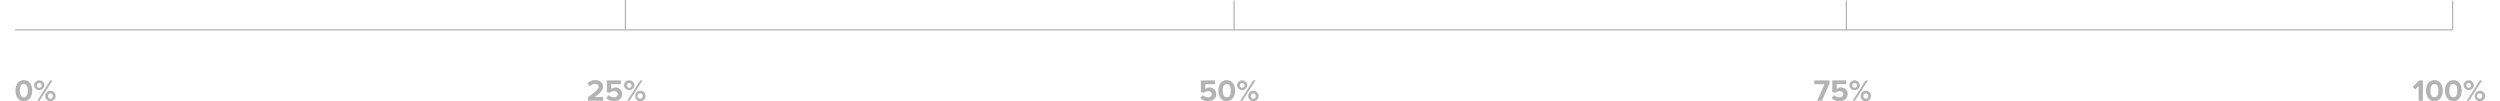 <svg xmlns="http://www.w3.org/2000/svg" id="Layer_161e736e01f061" data-name="Layer 1" viewBox="0 0 1632.56 66.82" aria-hidden="true" width="1632px" height="66px"><defs><linearGradient class="cerosgradient" data-cerosgradient="true" id="CerosGradient_id3262578c2" gradientUnits="userSpaceOnUse" x1="50%" y1="100%" x2="50%" y2="0%"><stop offset="0%" stop-color="#d1d1d1"/><stop offset="100%" stop-color="#d1d1d1"/></linearGradient><linearGradient/><style>.cls-1-61e736e01f061{fill:none;stroke:#b3b3b3;stroke-miterlimit:10;stroke-width:0.81px;}.cls-2-61e736e01f061{fill:#b3b3b3;}</style></defs><line class="cls-1-61e736e01f061" y1="19.75" x2="1610.69" y2="19.75"/><line class="cls-1-61e736e01f061" x1="403.48" y1="19.35" x2="403.48"/><line class="cls-1-61e736e01f061" x1="805.75" y1="19.75" x2="805.75" y2="0.4"/><line class="cls-1-61e736e01f061" x1="1210.44" y1="19.75" x2="1210.44" y2="0.4"/><line class="cls-1-61e736e01f061" x1="1611.1" y1="19.75" x2="1611.1" y2="0.4"/><path class="cls-2-61e736e01f061" d="M1941.26,608.74c0-3.47,1.71-6.93,5.56-6.93s5.56,3.46,5.56,6.93-1.73,7-5.56,7S1941.26,612.2,1941.26,608.74Zm8.2,0c0-2.48-.73-4.4-2.64-4.4s-2.66,1.92-2.66,4.4.72,4.41,2.66,4.41S1949.46,611.21,1949.46,608.74Z" transform="translate(-1940.93 -548.87)"/><path class="cls-2-61e736e01f061" d="M1953.59,605.19a3.42,3.42,0,0,1,6.83,0,3.42,3.42,0,0,1-6.83,0Zm5,0a1.6,1.6,0,1,0-1.59,1.73A1.59,1.59,0,0,0,1958.59,605.19Zm-2.9,10.26,8.58-13.44h1.53l-8.6,13.44Zm5.3-3.09a3.42,3.42,0,1,1,3.4,3.33A3.24,3.24,0,0,1,1961,612.36Zm5,0a1.61,1.61,0,1,0-3.2,0,1.61,1.61,0,1,0,3.2,0Z" transform="translate(-1940.93 -548.87)"/><path class="cls-2-61e736e01f061" d="M2319.6,615.45v-2.24c5.51-4.07,7.12-5.46,7.12-7.11,0-1.17-1.07-1.76-2.18-1.76a4.82,4.82,0,0,0-3.61,1.56l-1.63-1.9a6.85,6.85,0,0,1,5.18-2.19c2.86,0,5.14,1.61,5.14,4.29,0,2.29-1.9,4.29-5.38,6.83h5.48v2.52Z" transform="translate(-1940.93 -548.87)"/><path class="cls-2-61e736e01f061" d="M2331.74,613.67l1.59-2a4.85,4.85,0,0,0,3.57,1.47c1.59,0,2.49-.91,2.49-2s-.88-2-2.41-2a3.83,3.83,0,0,0-2.82,1.09l-2-.53V602h9.23v2.52H2335v3.28a4.35,4.35,0,0,1,7.28,3.22c0,2.86-2.14,4.66-5.38,4.66A6.71,6.71,0,0,1,2331.74,613.67Z" transform="translate(-1940.93 -548.87)"/><path class="cls-2-61e736e01f061" d="M2343.53,605.19a3.42,3.42,0,0,1,6.83,0,3.42,3.42,0,0,1-6.83,0Zm5,0a1.6,1.6,0,1,0-1.59,1.73A1.59,1.59,0,0,0,2348.52,605.19Zm-2.9,10.26,8.59-13.44h1.53l-8.61,13.44Zm5.3-3.09a3.42,3.42,0,1,1,3.41,3.33A3.24,3.24,0,0,1,2350.92,612.36Zm5,0a1.62,1.62,0,0,0-1.61-1.79,1.78,1.78,0,1,0,1.61,1.79Z" transform="translate(-1940.93 -548.87)"/><path class="cls-2-61e736e01f061" d="M2724.33,613.67l1.6-2a4.81,4.81,0,0,0,3.56,1.47c1.59,0,2.5-.91,2.5-2s-.89-2-2.42-2a3.84,3.84,0,0,0-2.82,1.09l-2-.53V602H2734v2.52h-6.37v3.28a4.35,4.35,0,0,1,7.27,3.22c0,2.86-2.13,4.66-5.38,4.66A6.72,6.72,0,0,1,2724.33,613.67Z" transform="translate(-1940.93 -548.87)"/><path class="cls-2-61e736e01f061" d="M2736.28,608.74c0-3.47,1.72-6.93,5.57-6.93s5.56,3.46,5.56,6.93-1.74,7-5.56,7S2736.28,612.2,2736.28,608.74Zm8.21,0c0-2.48-.73-4.4-2.64-4.4s-2.66,1.92-2.66,4.4.72,4.41,2.66,4.41S2744.49,611.21,2744.49,608.74Z" transform="translate(-1940.93 -548.87)"/><path class="cls-2-61e736e01f061" d="M2748.62,605.19a3.42,3.42,0,0,1,6.83,0,3.42,3.42,0,0,1-6.83,0Zm5,0a1.6,1.6,0,1,0-1.6,1.73A1.6,1.6,0,0,0,2753.62,605.19Zm-2.91,10.26L2759.3,602h1.53l-8.6,13.44Zm5.3-3.09a3.42,3.42,0,1,1,3.41,3.33A3.24,3.24,0,0,1,2756,612.36Zm5,0a1.61,1.61,0,1,0-3.2,0,1.61,1.61,0,1,0,3.2,0Z" transform="translate(-1940.93 -548.87)"/><path class="cls-2-61e736e01f061" d="M3132.09,615.45l4.81-10.92h-6.77V602h10.1v2l-5,11.45Z" transform="translate(-1940.93 -548.87)"/><path class="cls-2-61e736e01f061" d="M3141.62,613.67l1.59-2a4.85,4.85,0,0,0,3.57,1.47c1.59,0,2.5-.91,2.5-2s-.89-2-2.42-2a3.83,3.83,0,0,0-2.82,1.09l-2-.53V602h9.23v2.52h-6.37v3.28a4.27,4.27,0,0,1,3-1.13,4.2,4.2,0,0,1,4.31,4.35c0,2.86-2.14,4.66-5.38,4.66A6.71,6.71,0,0,1,3141.62,613.67Z" transform="translate(-1940.93 -548.87)"/><path class="cls-2-61e736e01f061" d="M3153.41,605.19a3.42,3.42,0,0,1,6.83,0,3.42,3.42,0,0,1-6.83,0Zm5,0a1.6,1.6,0,1,0-1.6,1.73A1.6,1.6,0,0,0,3158.41,605.19Zm-2.91,10.26,8.59-13.44h1.53l-8.6,13.44Zm5.3-3.09a3.42,3.42,0,1,1,3.41,3.33A3.24,3.24,0,0,1,3160.8,612.36Zm5,0a1.61,1.61,0,1,0-3.2,0,1.61,1.61,0,1,0,3.2,0Z" transform="translate(-1940.93 -548.87)"/><path class="cls-2-61e736e01f061" d="M3529.56,615.45v-9.76l-2.24,2.28-1.63-1.71,4.23-4.25h2.5v13.44Z" transform="translate(-1940.93 -548.87)"/><path class="cls-2-61e736e01f061" d="M3534.44,608.74c0-3.47,1.71-6.93,5.56-6.93s5.56,3.46,5.56,6.93-1.73,7-5.56,7S3534.44,612.2,3534.44,608.74Zm8.2,0c0-2.48-.73-4.4-2.64-4.4s-2.66,1.92-2.66,4.4.72,4.41,2.66,4.41S3542.64,611.21,3542.64,608.74Z" transform="translate(-1940.93 -548.87)"/><path class="cls-2-61e736e01f061" d="M3546.93,608.74c0-3.47,1.72-6.93,5.56-6.93s5.57,3.46,5.57,6.93-1.74,7-5.57,7S3546.93,612.2,3546.93,608.74Zm8.2,0c0-2.48-.72-4.4-2.64-4.4s-2.66,1.92-2.66,4.4.73,4.41,2.66,4.41S3555.13,611.21,3555.13,608.74Z" transform="translate(-1940.93 -548.87)"/><path class="cls-2-61e736e01f061" d="M3559.27,605.19a3.42,3.42,0,0,1,6.83,0,3.42,3.42,0,0,1-6.83,0Zm5,0a1.6,1.6,0,1,0-1.59,1.73A1.59,1.59,0,0,0,3564.26,605.19Zm-2.9,10.26L3570,602h1.53l-8.61,13.44Zm5.3-3.09a3.42,3.42,0,1,1,3.41,3.33A3.24,3.24,0,0,1,3566.66,612.36Zm5,0a1.62,1.62,0,0,0-1.61-1.79,1.78,1.78,0,1,0,1.61,1.79Z" transform="translate(-1940.93 -548.87)"/></svg>